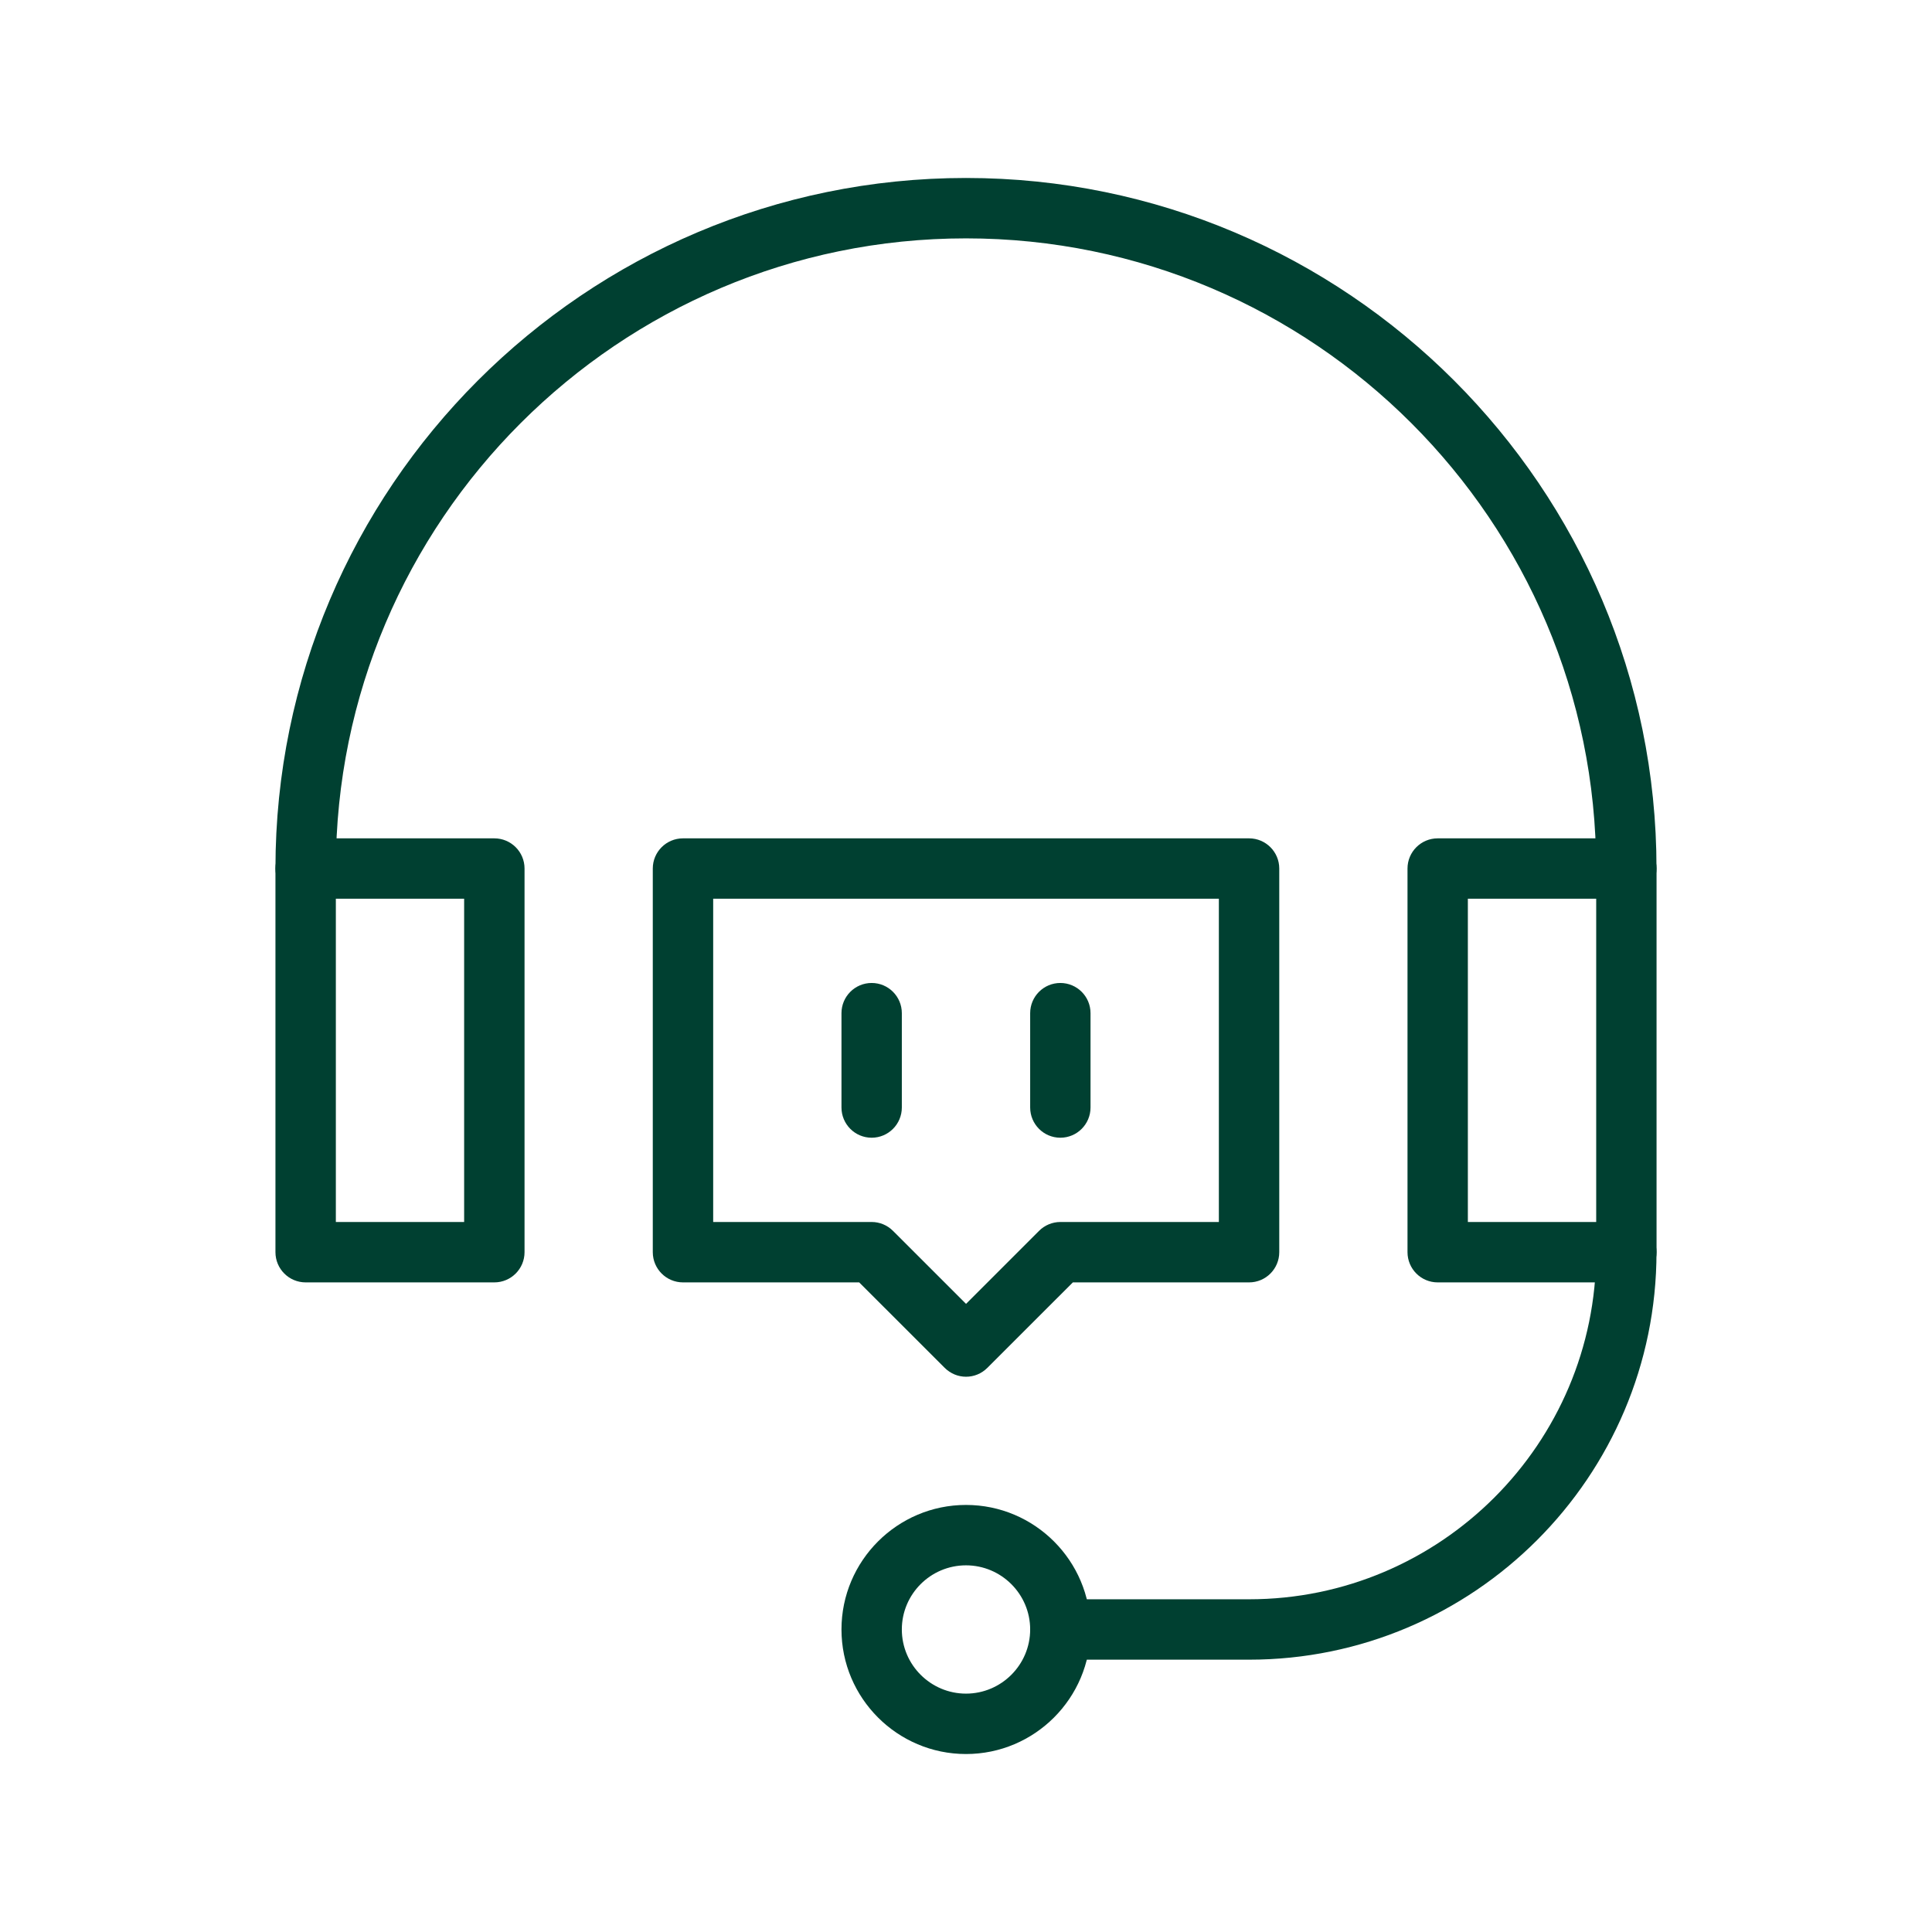 <?xml version="1.0" encoding="UTF-8"?> <svg xmlns="http://www.w3.org/2000/svg" width="42" height="42" viewBox="0 0 42 42" fill="none"><path d="M21.001 29.929C20.833 29.929 20.665 29.864 20.537 29.736L18.678 27.878H14.848C14.485 27.878 14.191 27.584 14.191 27.221V18.881C14.191 18.519 14.485 18.225 14.848 18.225H27.154C27.516 18.225 27.81 18.519 27.81 18.881V27.221C27.81 27.584 27.516 27.878 27.154 27.878H23.323L21.464 29.736C21.337 29.864 21.169 29.929 21.001 29.929ZM15.504 26.565H18.95C19.123 26.565 19.291 26.635 19.413 26.758L21.001 28.345L22.588 26.758C22.71 26.635 22.878 26.565 23.052 26.565H26.497V19.537H15.504V26.565Z" fill="#004031"></path><path d="M18.949 24.733C18.587 24.733 18.293 24.439 18.293 24.076V22.025C18.293 21.663 18.587 21.369 18.949 21.369C19.311 21.369 19.605 21.663 19.605 22.025V24.076C19.605 24.439 19.311 24.733 18.949 24.733Z" fill="#004031"></path><path d="M23.051 24.733C22.689 24.733 22.395 24.439 22.395 24.076V22.025C22.395 21.663 22.689 21.369 23.051 21.369C23.413 21.369 23.707 21.663 23.707 22.025V24.076C23.707 24.439 23.413 24.733 23.051 24.733Z" fill="#004031"></path><path d="M27.153 36.08H23.051C22.689 36.08 22.395 35.785 22.395 35.423C22.395 35.061 22.689 34.767 23.051 34.767H27.153C31.314 34.767 34.699 31.383 34.699 27.221C34.699 26.859 34.993 26.565 35.355 26.565C35.717 26.565 36.011 26.859 36.011 27.221C36.011 32.105 32.037 36.08 27.153 36.08Z" fill="#004031"></path><path d="M21 38.131C19.508 38.131 18.293 36.916 18.293 35.423C18.293 33.931 19.508 32.716 21 32.716C22.493 32.716 23.707 33.931 23.707 35.423C23.707 36.916 22.493 38.131 21 38.131ZM21 34.029C20.23 34.029 19.605 34.655 19.605 35.423C19.605 36.192 20.232 36.818 21 36.818C21.768 36.818 22.395 36.192 22.395 35.423C22.395 34.655 21.768 34.029 21 34.029Z" fill="#004031"></path><path d="M35.356 27.878H31.254C30.892 27.878 30.598 27.584 30.598 27.221V18.881C30.598 18.519 30.892 18.225 31.254 18.225H35.356C35.718 18.225 36.012 18.519 36.012 18.881V27.221C36.012 27.584 35.718 27.878 35.356 27.878ZM31.91 26.565H34.7V19.537H31.91V26.565Z" fill="#004031"></path><path d="M35.355 19.537C34.993 19.537 34.699 19.243 34.699 18.881C34.699 11.328 28.553 5.182 21 5.182C13.447 5.182 7.301 11.328 7.301 18.881C7.301 19.243 7.007 19.537 6.645 19.537C6.282 19.537 5.988 19.243 5.988 18.881C5.988 10.603 12.722 3.869 21 3.869C29.277 3.869 36.011 10.603 36.011 18.881C36.011 19.243 35.717 19.537 35.355 19.537Z" fill="#004031"></path><path d="M10.746 27.878H6.645C6.282 27.878 5.988 27.584 5.988 27.221V18.881C5.988 18.519 6.282 18.225 6.645 18.225H10.746C11.109 18.225 11.403 18.519 11.403 18.881V27.221C11.403 27.584 11.109 27.878 10.746 27.878ZM7.301 26.565H10.09V19.537H7.301V26.565Z" fill="#004031"></path></svg> 
